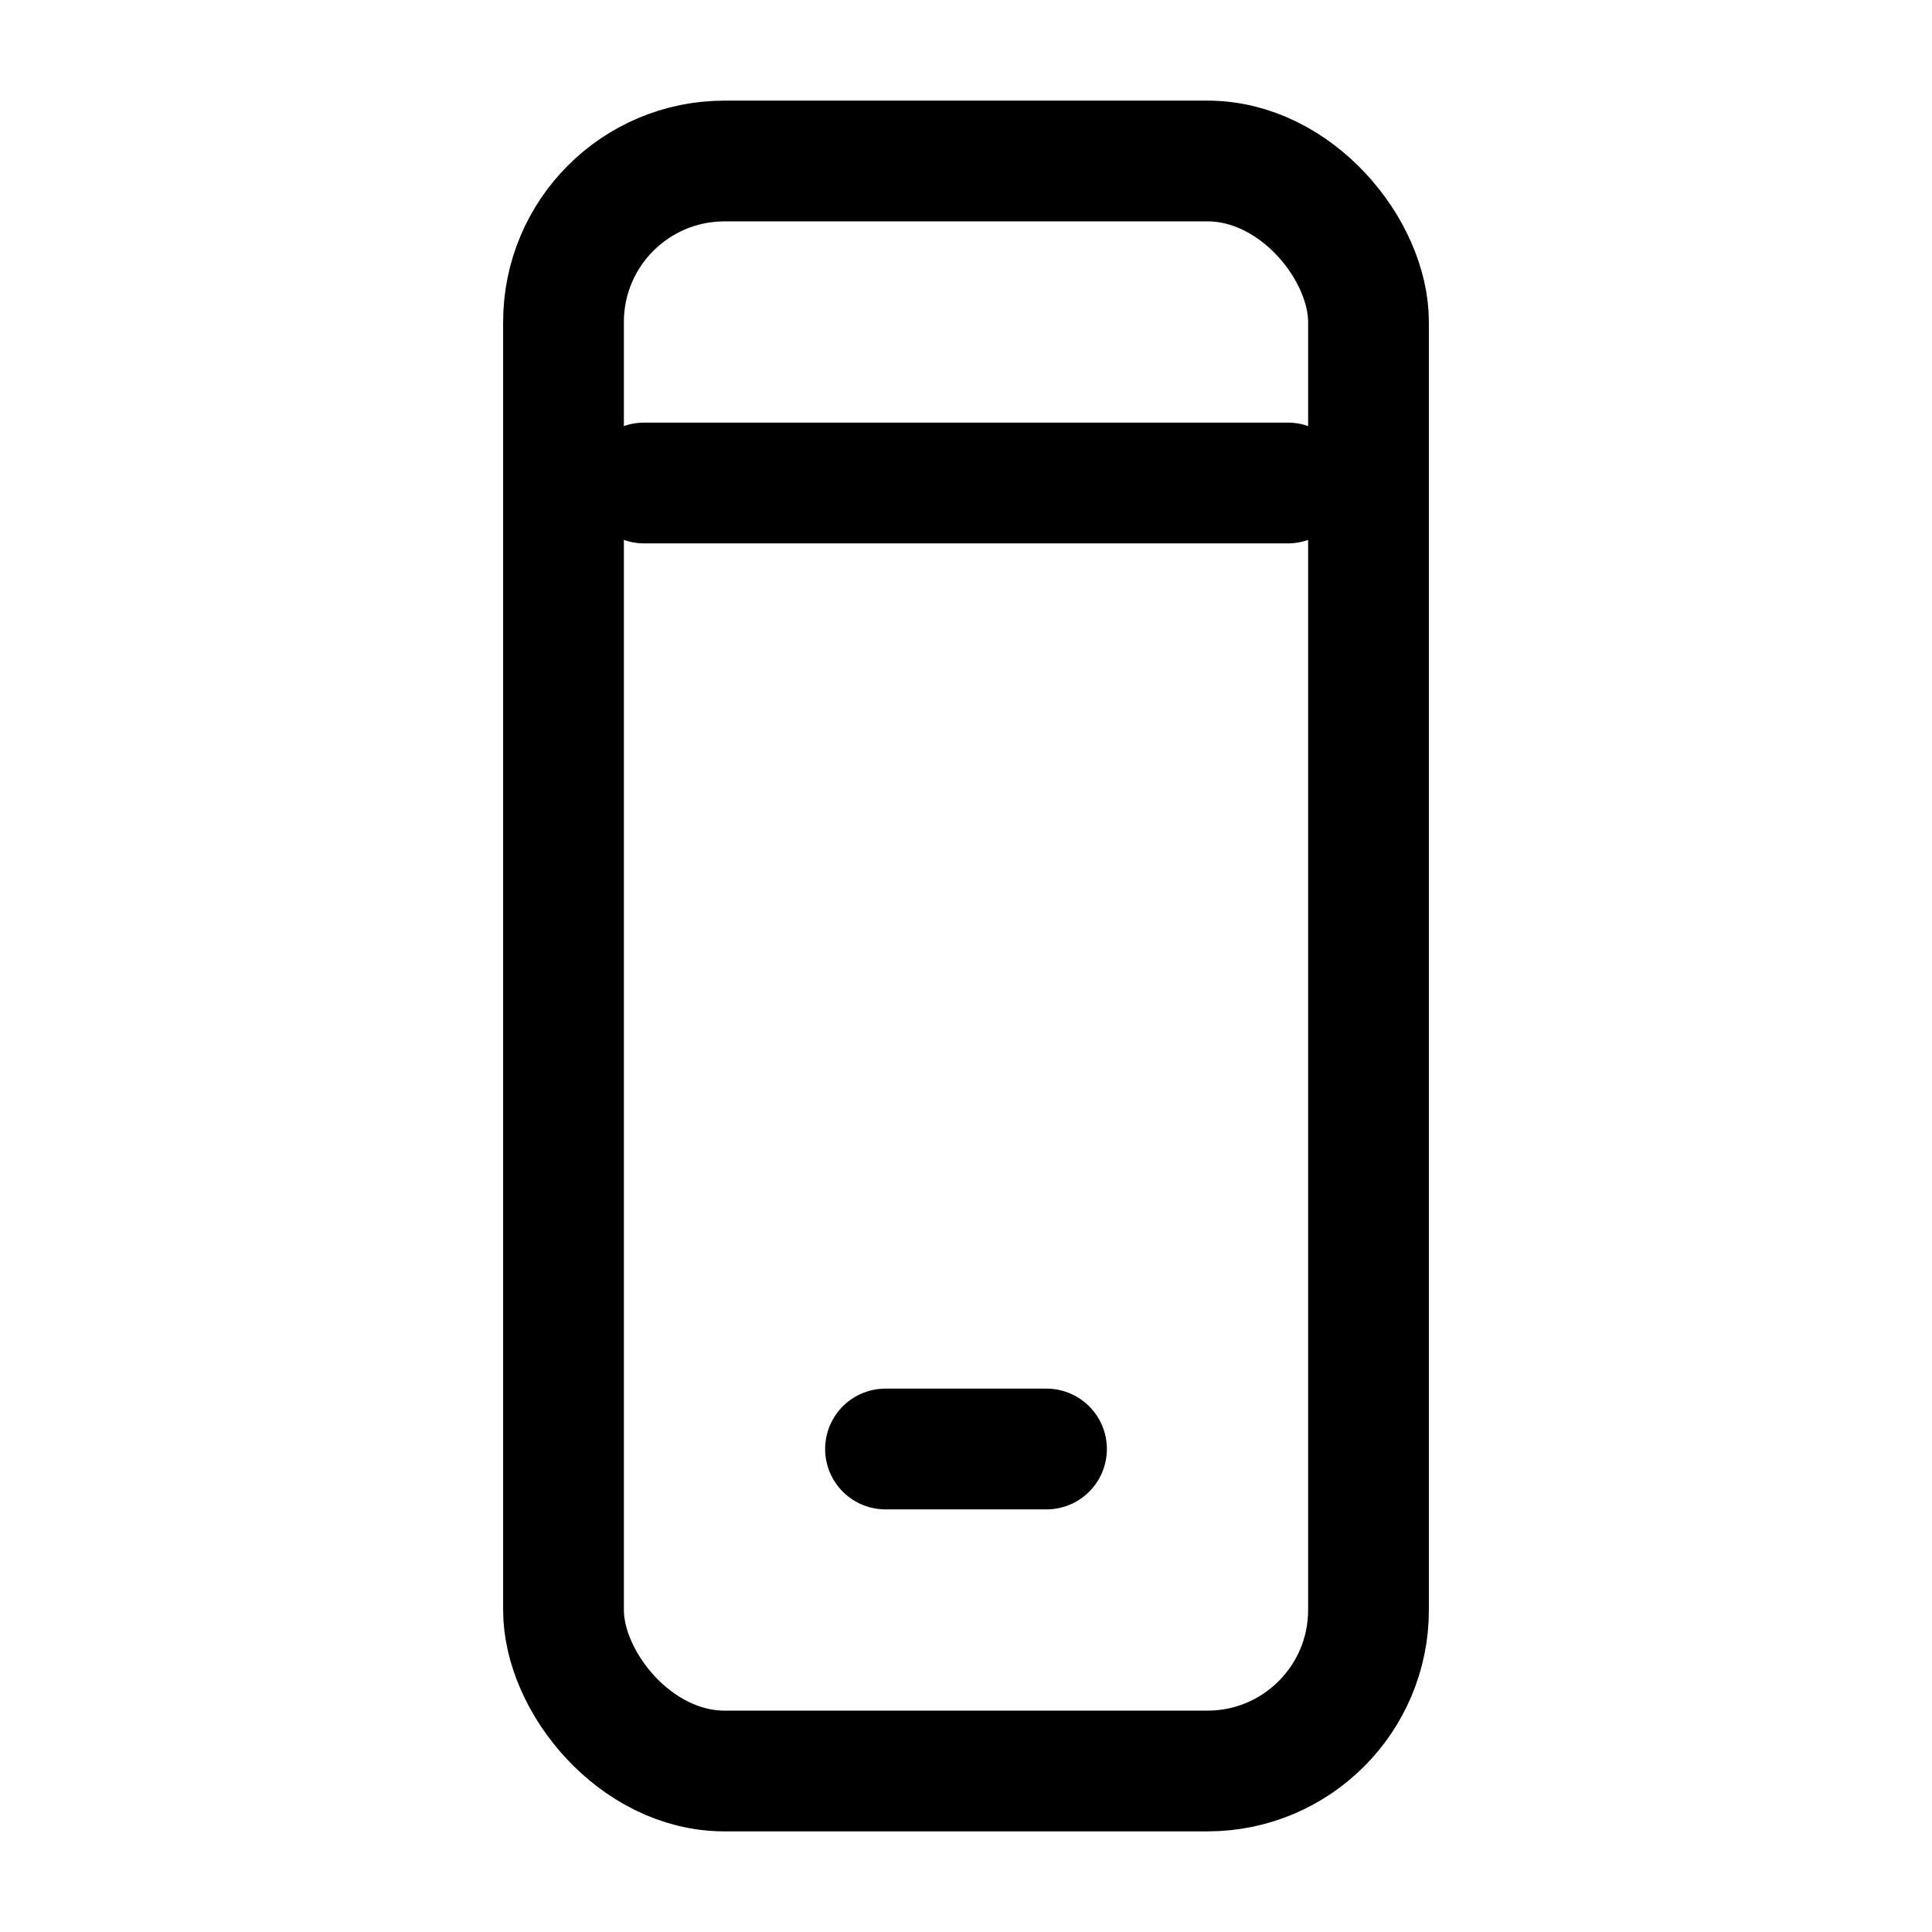 <?xml version="1.0" encoding="UTF-8"?> <svg xmlns="http://www.w3.org/2000/svg" width="90" height="90" viewBox="0 0 24 24" fill="none" stroke="black" stroke-width="1.5" stroke-linecap="round" stroke-linejoin="round"><rect x="7" y="2" width="10" height="20" rx="2" ry="2"></rect><path d="M11 18h2"></path><path d="M8 6h8"></path></svg> 